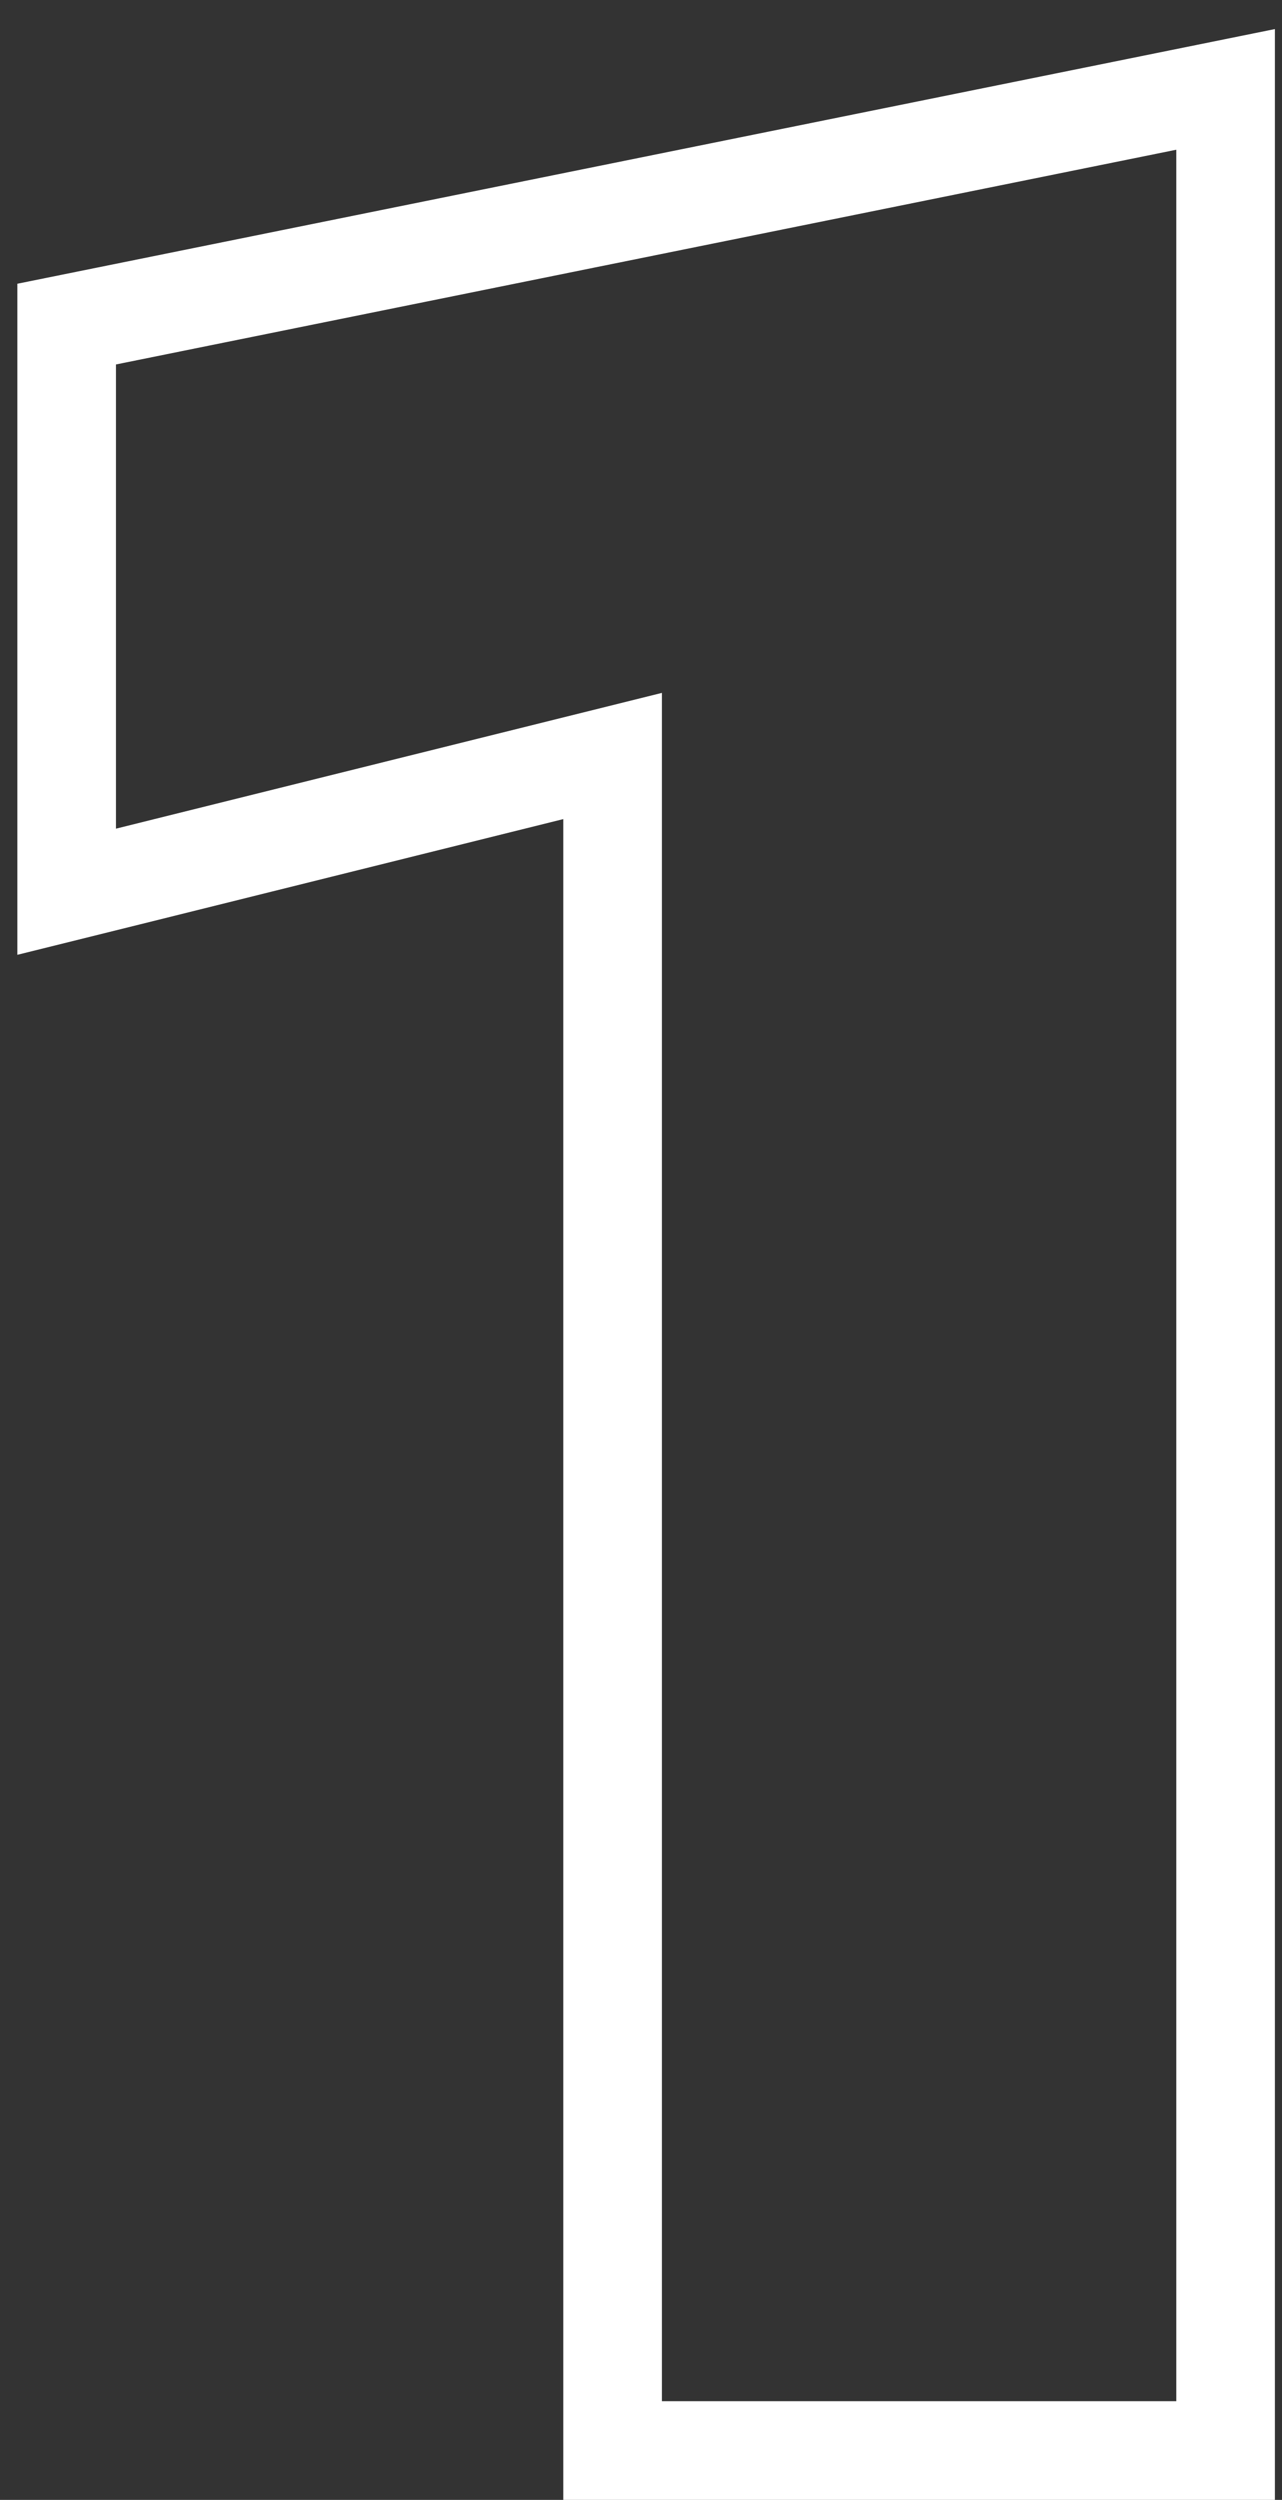 <?xml version="1.0" encoding="UTF-8"?> <svg xmlns="http://www.w3.org/2000/svg" width="39" height="76" viewBox="0 0 39 76" fill="none"><rect x="0" y="0" width="39" height="76" fill="#333333" stroke="none"/> <path d="M2.028 25.192V27.11L3.89 26.648L18.636 22.983V73V74.5H20.136H35.784H37.284V73V4.552V2.718L35.486 3.082L3.23 9.61L2.028 9.853V11.08V25.192Z" stroke="white" stroke-width="3"></path> </svg> 